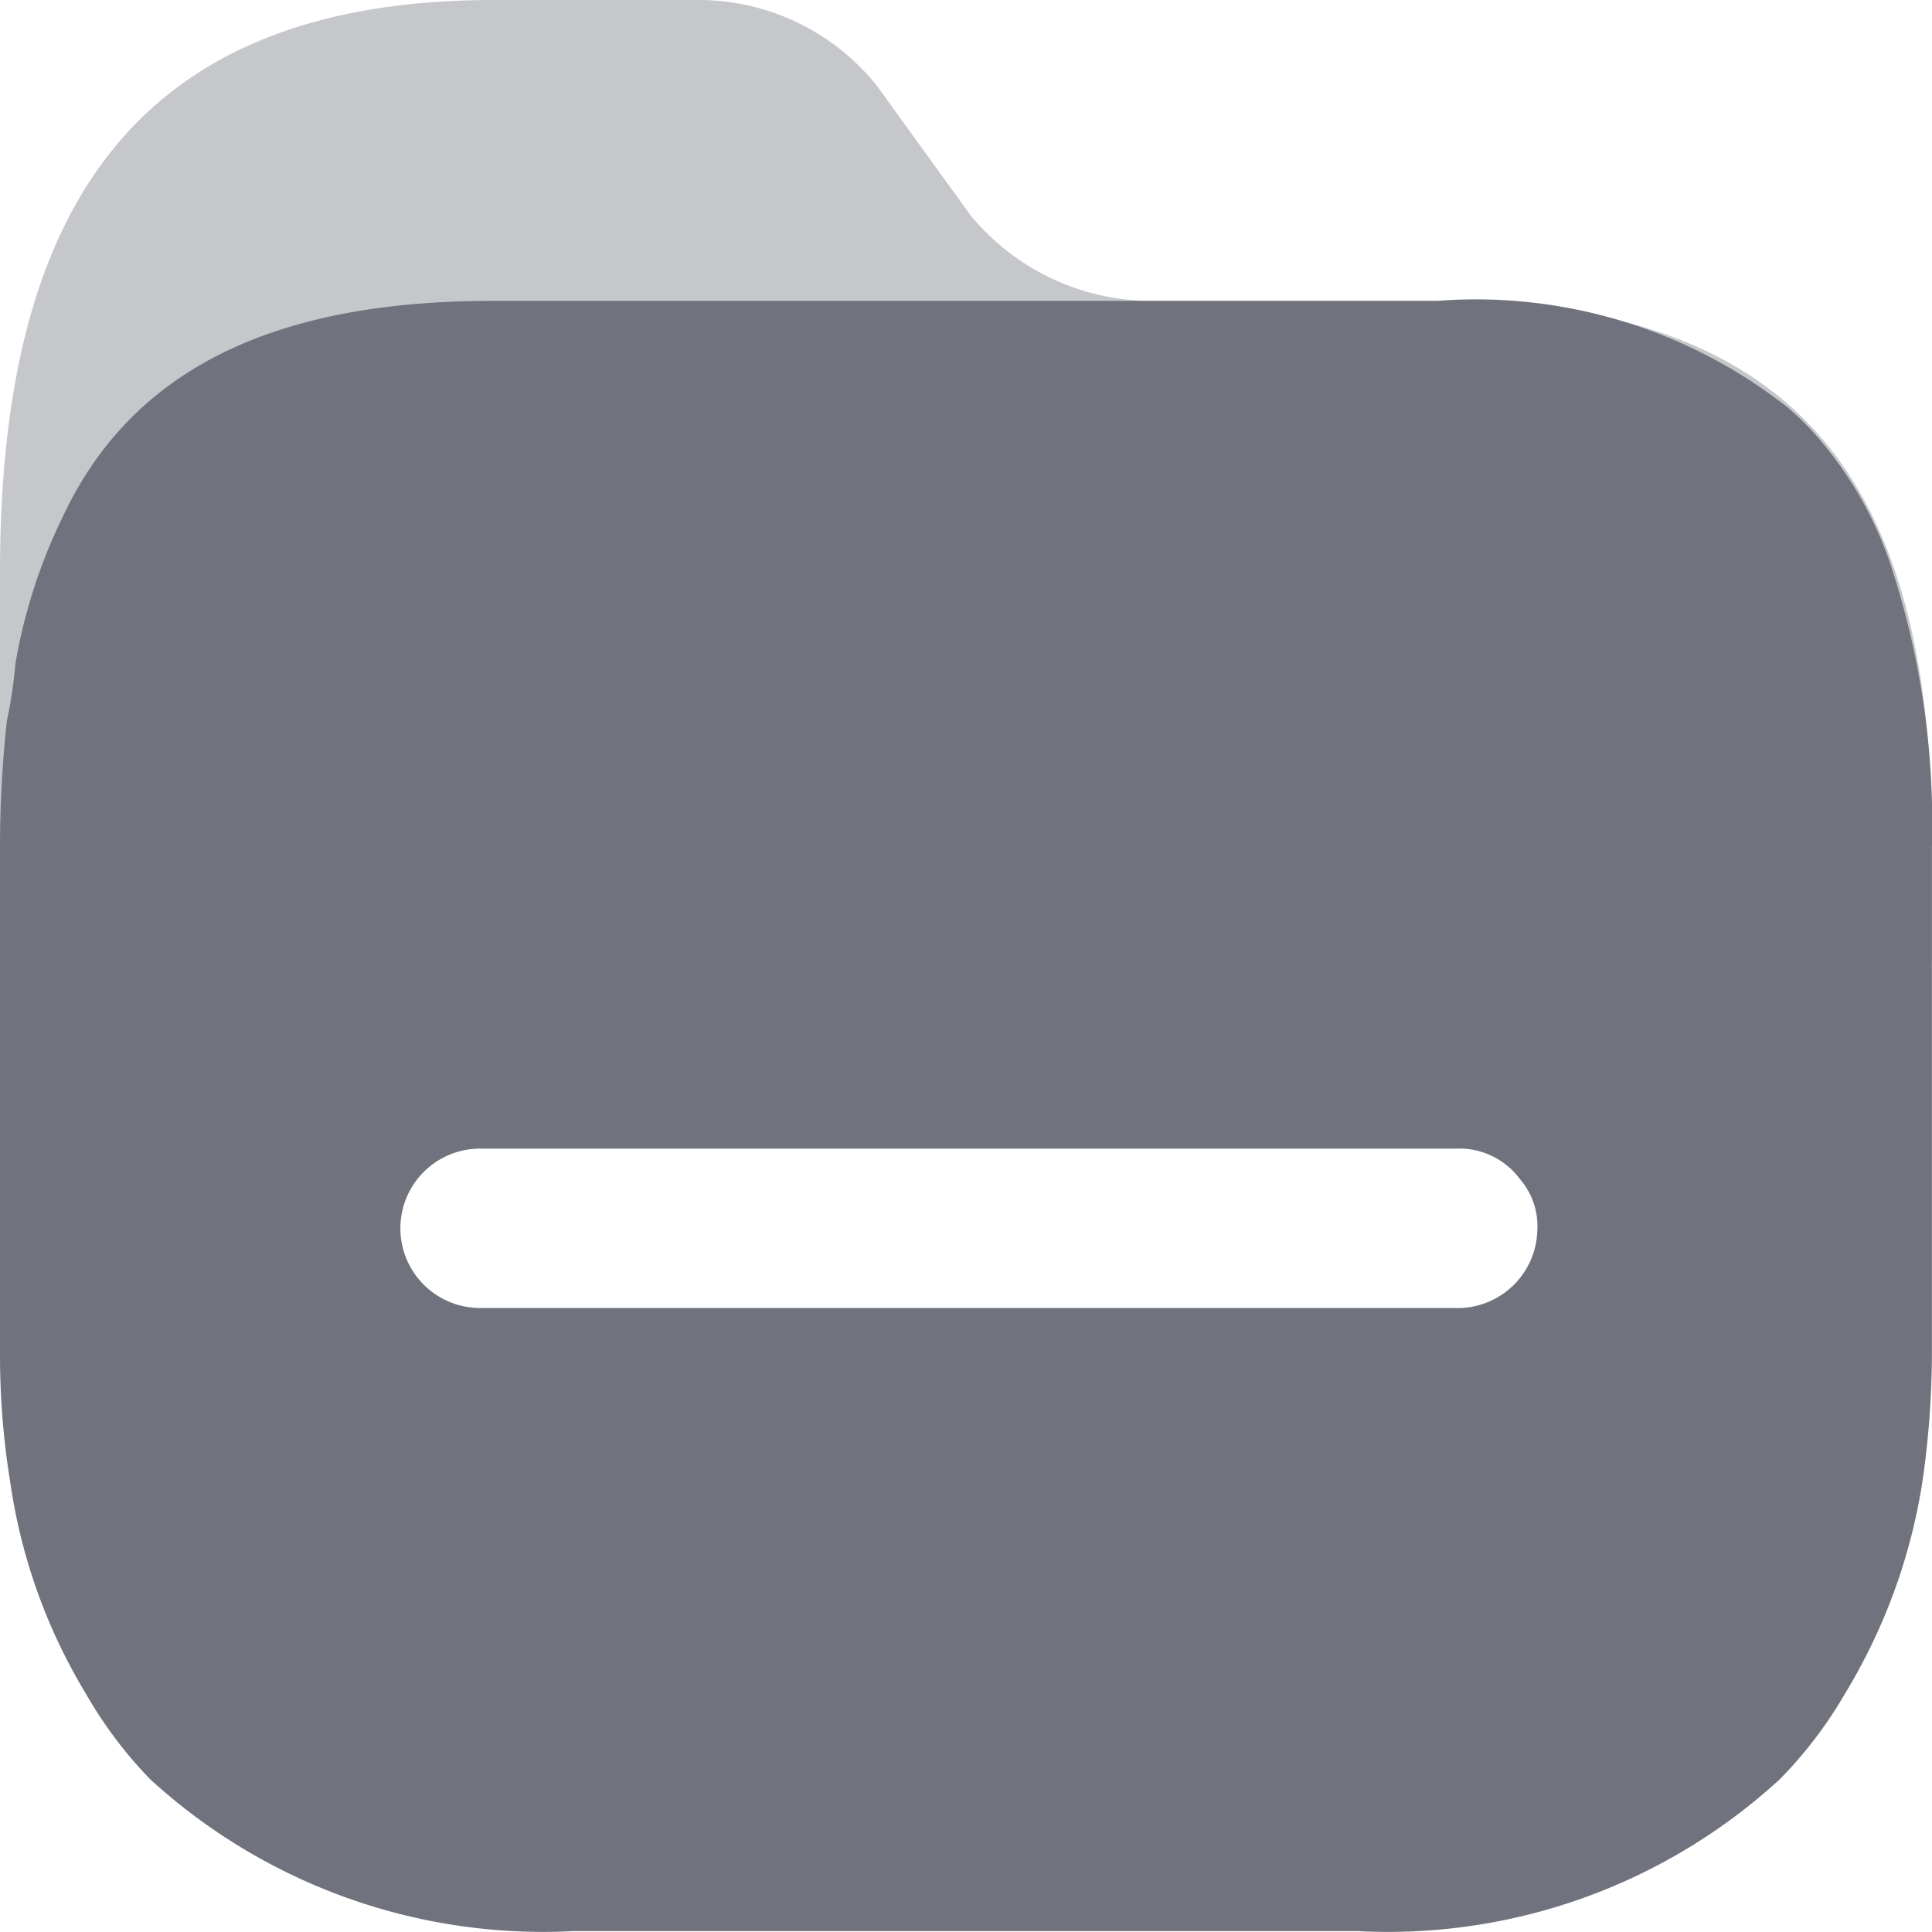 <svg id="folder" xmlns="http://www.w3.org/2000/svg" width="20.001" height="20" viewBox="0 0 20.001 20">
  <path id="Path_117013" data-name="Path 117013" d="M14.884,3.115H11.941a2.429,2.429,0,0,1-1.894-.887L9.078.888A2.367,2.367,0,0,0,7.193,0H5.113C1.378,0,0,2.192,0,5.919V9.947c0,.443,20,.442,20,0V8.776C20.015,5.049,18.672,3.115,14.884,3.115Z" fill="#70737d" opacity="0.4"/>
  <path id="Path_117014" data-name="Path 117014" d="M14.875,3.115a5.218,5.218,0,0,1,3.628,1.1,2.868,2.868,0,0,1,.329.328,3.954,3.954,0,0,1,.729,1.269A8.546,8.546,0,0,1,20,8.776h0v5.253a9.347,9.347,0,0,1-.1,1.322,5.991,5.991,0,0,1-.8,2.183,4.433,4.433,0,0,1-.676.887,6,6,0,0,1-4.366,1.571H5.931a6.026,6.026,0,0,1-4.375-1.571,4.434,4.434,0,0,1-.667-.887,5.831,5.831,0,0,1-.782-2.183A8.224,8.224,0,0,1,0,14.029H0V8.776A12.114,12.114,0,0,1,.071,7.463,4.809,4.809,0,0,0,.16,6.868,5.635,5.635,0,0,1,.649,5.351c.694-1.482,2.116-2.236,4.446-2.236h9.781Zm.24,8.776H4.97a.825.825,0,1,0,0,1.65H15.053a.826.826,0,0,0,.862-.8.744.744,0,0,0-.178-.532.783.783,0,0,0-.622-.319Z" fill="#70737d"/>
</svg>
